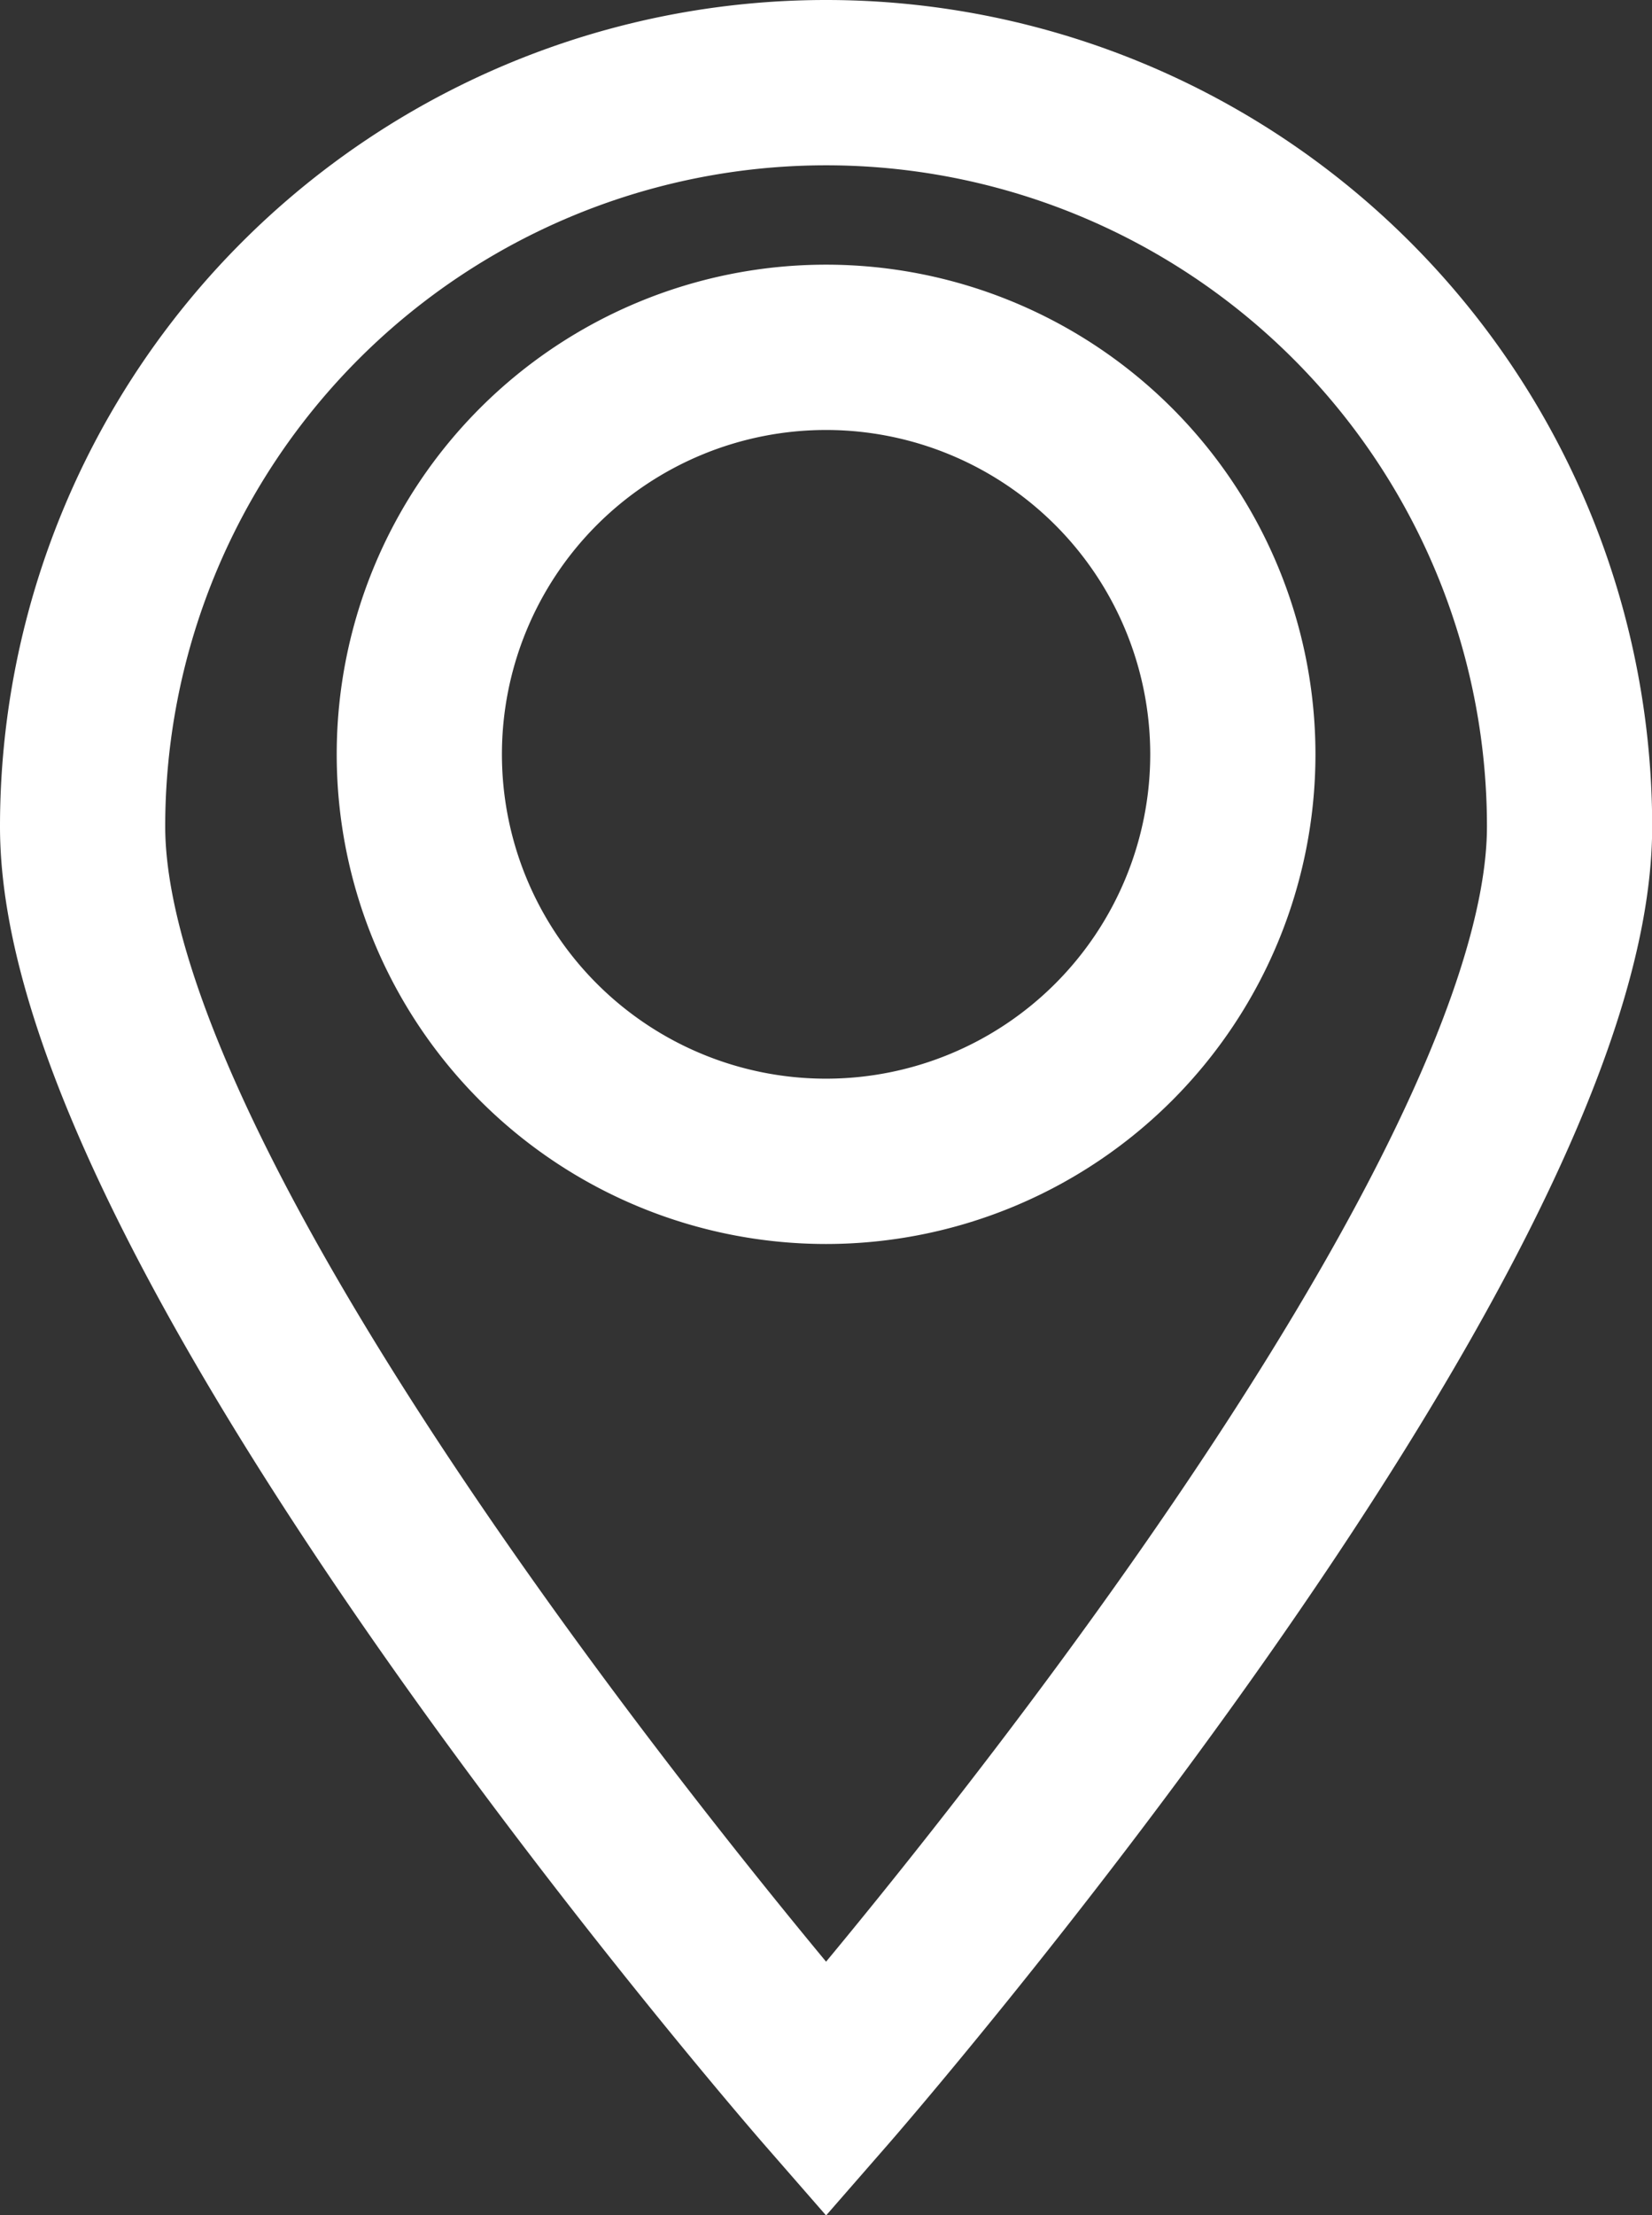 <svg xmlns="http://www.w3.org/2000/svg" width="9.999" height="13.4" viewBox="0 0 9.999 13.4">
  <rect x="0" y="0" width="9.999" height="13.4" fill="#333333" stroke="none"/>
  <path id="Pfad_87" data-name="Pfad 87" d="M-5325.58-6645.262a4.5,4.5,0,0,0-4.5,4.5c0,2.485,4.5,7.641,4.5,7.641s4.5-5.156,4.5-7.641A4.5,4.5,0,0,0-5325.58-6645.262Zm0,6.525a2.462,2.462,0,0,1-2.462-2.462,2.462,2.462,0,0,1,2.462-2.462,2.463,2.463,0,0,1,2.462,2.462A2.463,2.463,0,0,1-5325.581-6638.737Z" transform="translate(5330.58 6645.762)" fill="none" stroke="#fff" stroke-miterlimit="10" stroke-width="1"/>
</svg>
